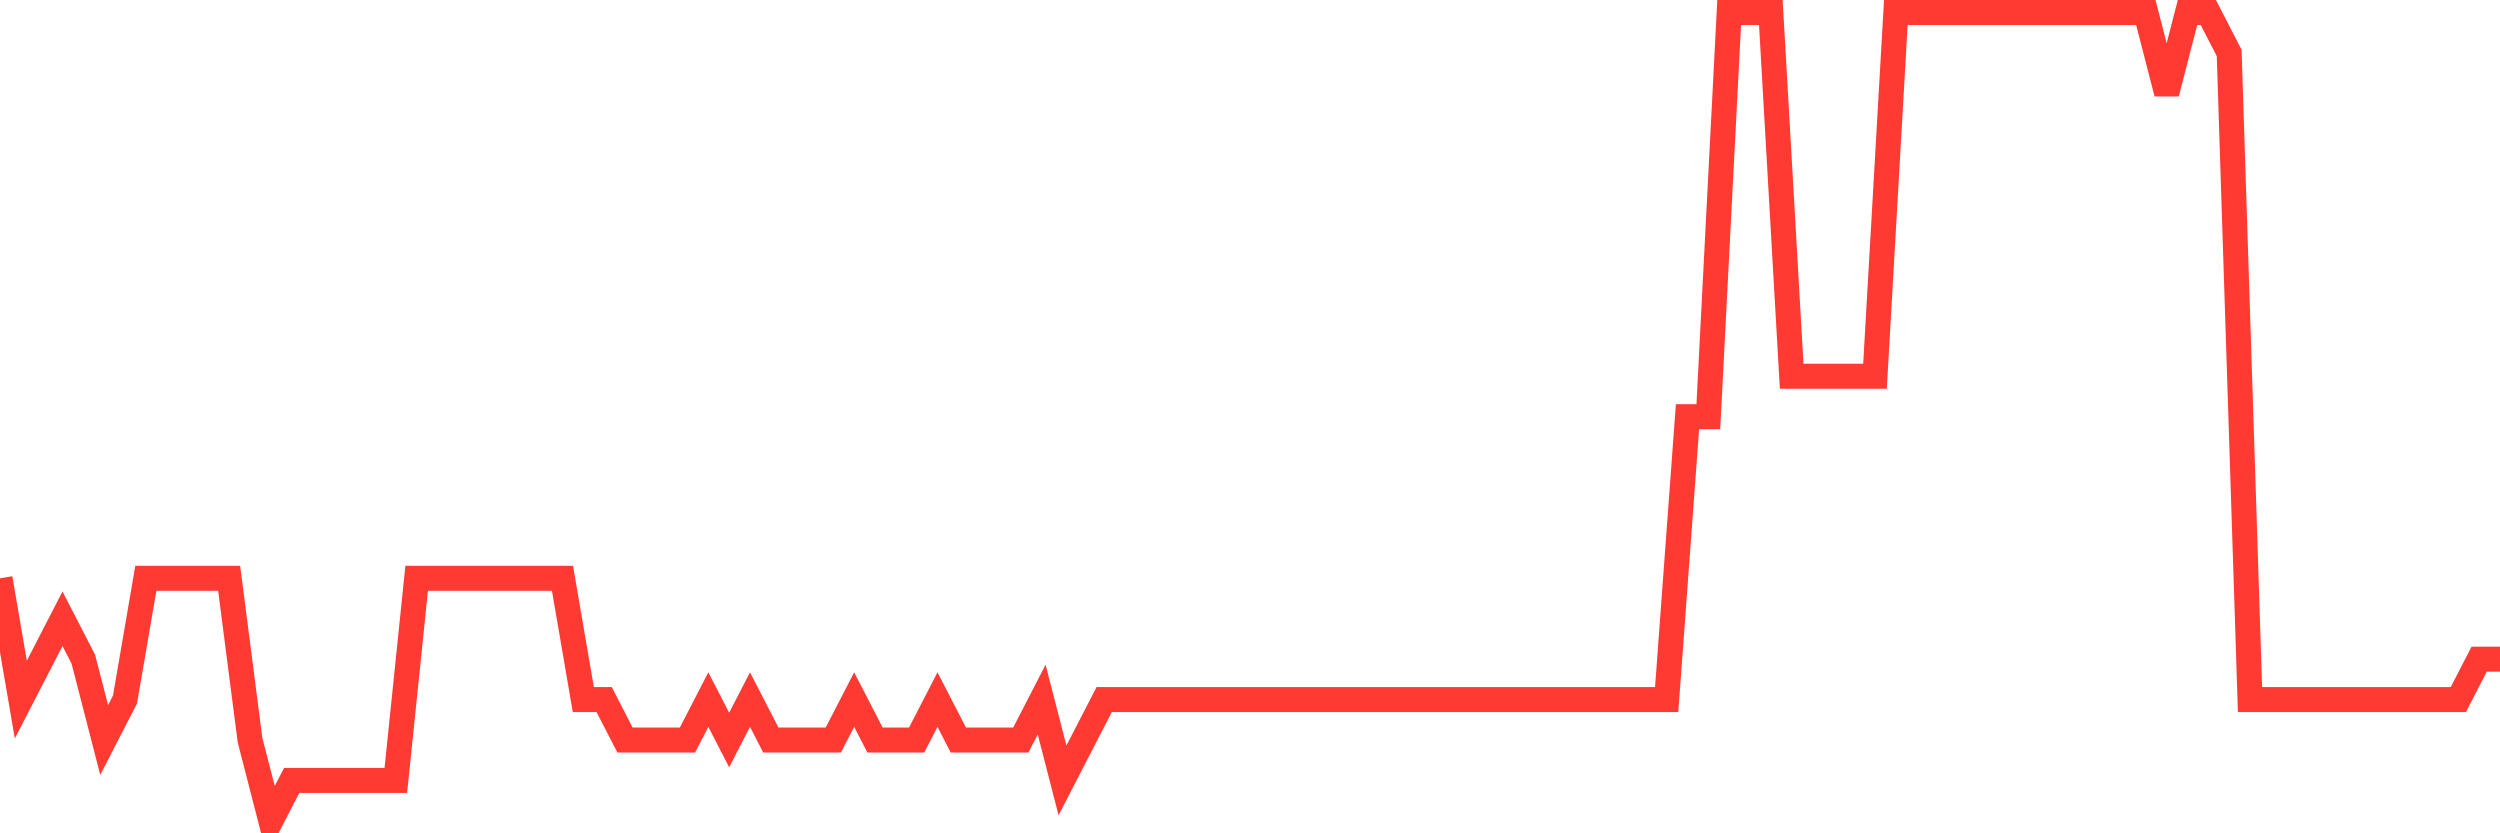 <svg
  xmlns="http://www.w3.org/2000/svg"
  xmlns:xlink="http://www.w3.org/1999/xlink"
  width="120"
  height="40"
  viewBox="0 0 120 40"
  preserveAspectRatio="none"
>
  <polyline
    points="0,27.76 1,33.58 2,31.64 3,29.7 4,31.64 5,35.52 6,33.58 7,27.76 8,27.76 9,27.76 10,27.76 11,27.76 12,35.52 13,39.4 14,37.46 15,37.46 16,37.46 17,37.46 18,37.46 19,37.46 20,27.76 21,27.76 22,27.76 23,27.76 24,27.76 25,27.76 26,27.76 27,27.76 28,33.58 29,33.58 30,35.52 31,35.52 32,35.52 33,35.52 34,33.58 35,35.52 36,33.58 37,35.52 38,35.52 39,35.52 40,35.52 41,33.58 42,35.52 43,35.52 44,35.52 45,33.58 46,35.52 47,35.52 48,35.52 49,35.52 50,33.58 51,37.46 52,35.52 53,33.58 54,33.58 55,33.58 56,33.58 57,33.58 58,33.58 59,33.58 60,33.58 61,33.58 62,33.58 63,33.58 64,33.58 65,33.58 66,33.58 67,33.58 68,33.58 69,33.58 70,33.58 71,33.58 72,33.58 73,33.58 74,33.58 75,33.58 76,33.58 77,33.58 78,33.58 79,33.58 80,33.58 81,20 82,20 83,0.6 84,0.6 85,0.6 86,18.06 87,18.06 88,18.06 89,18.06 90,18.06 91,0.6 92,0.6 93,0.6 94,0.6 95,0.6 96,0.6 97,0.6 98,0.6 99,0.6 100,0.6 101,0.6 102,0.6 103,0.6 104,4.48 105,0.6 106,0.6 107,2.54 108,33.58 109,33.58 110,33.58 111,33.58 112,33.58 113,33.58 114,33.58 115,33.58 116,33.58 117,33.58 118,33.58 119,31.64 120,31.64"
    fill="none"
    stroke="#ff3a33"
    stroke-width="1.2"
  >
  </polyline>
</svg>